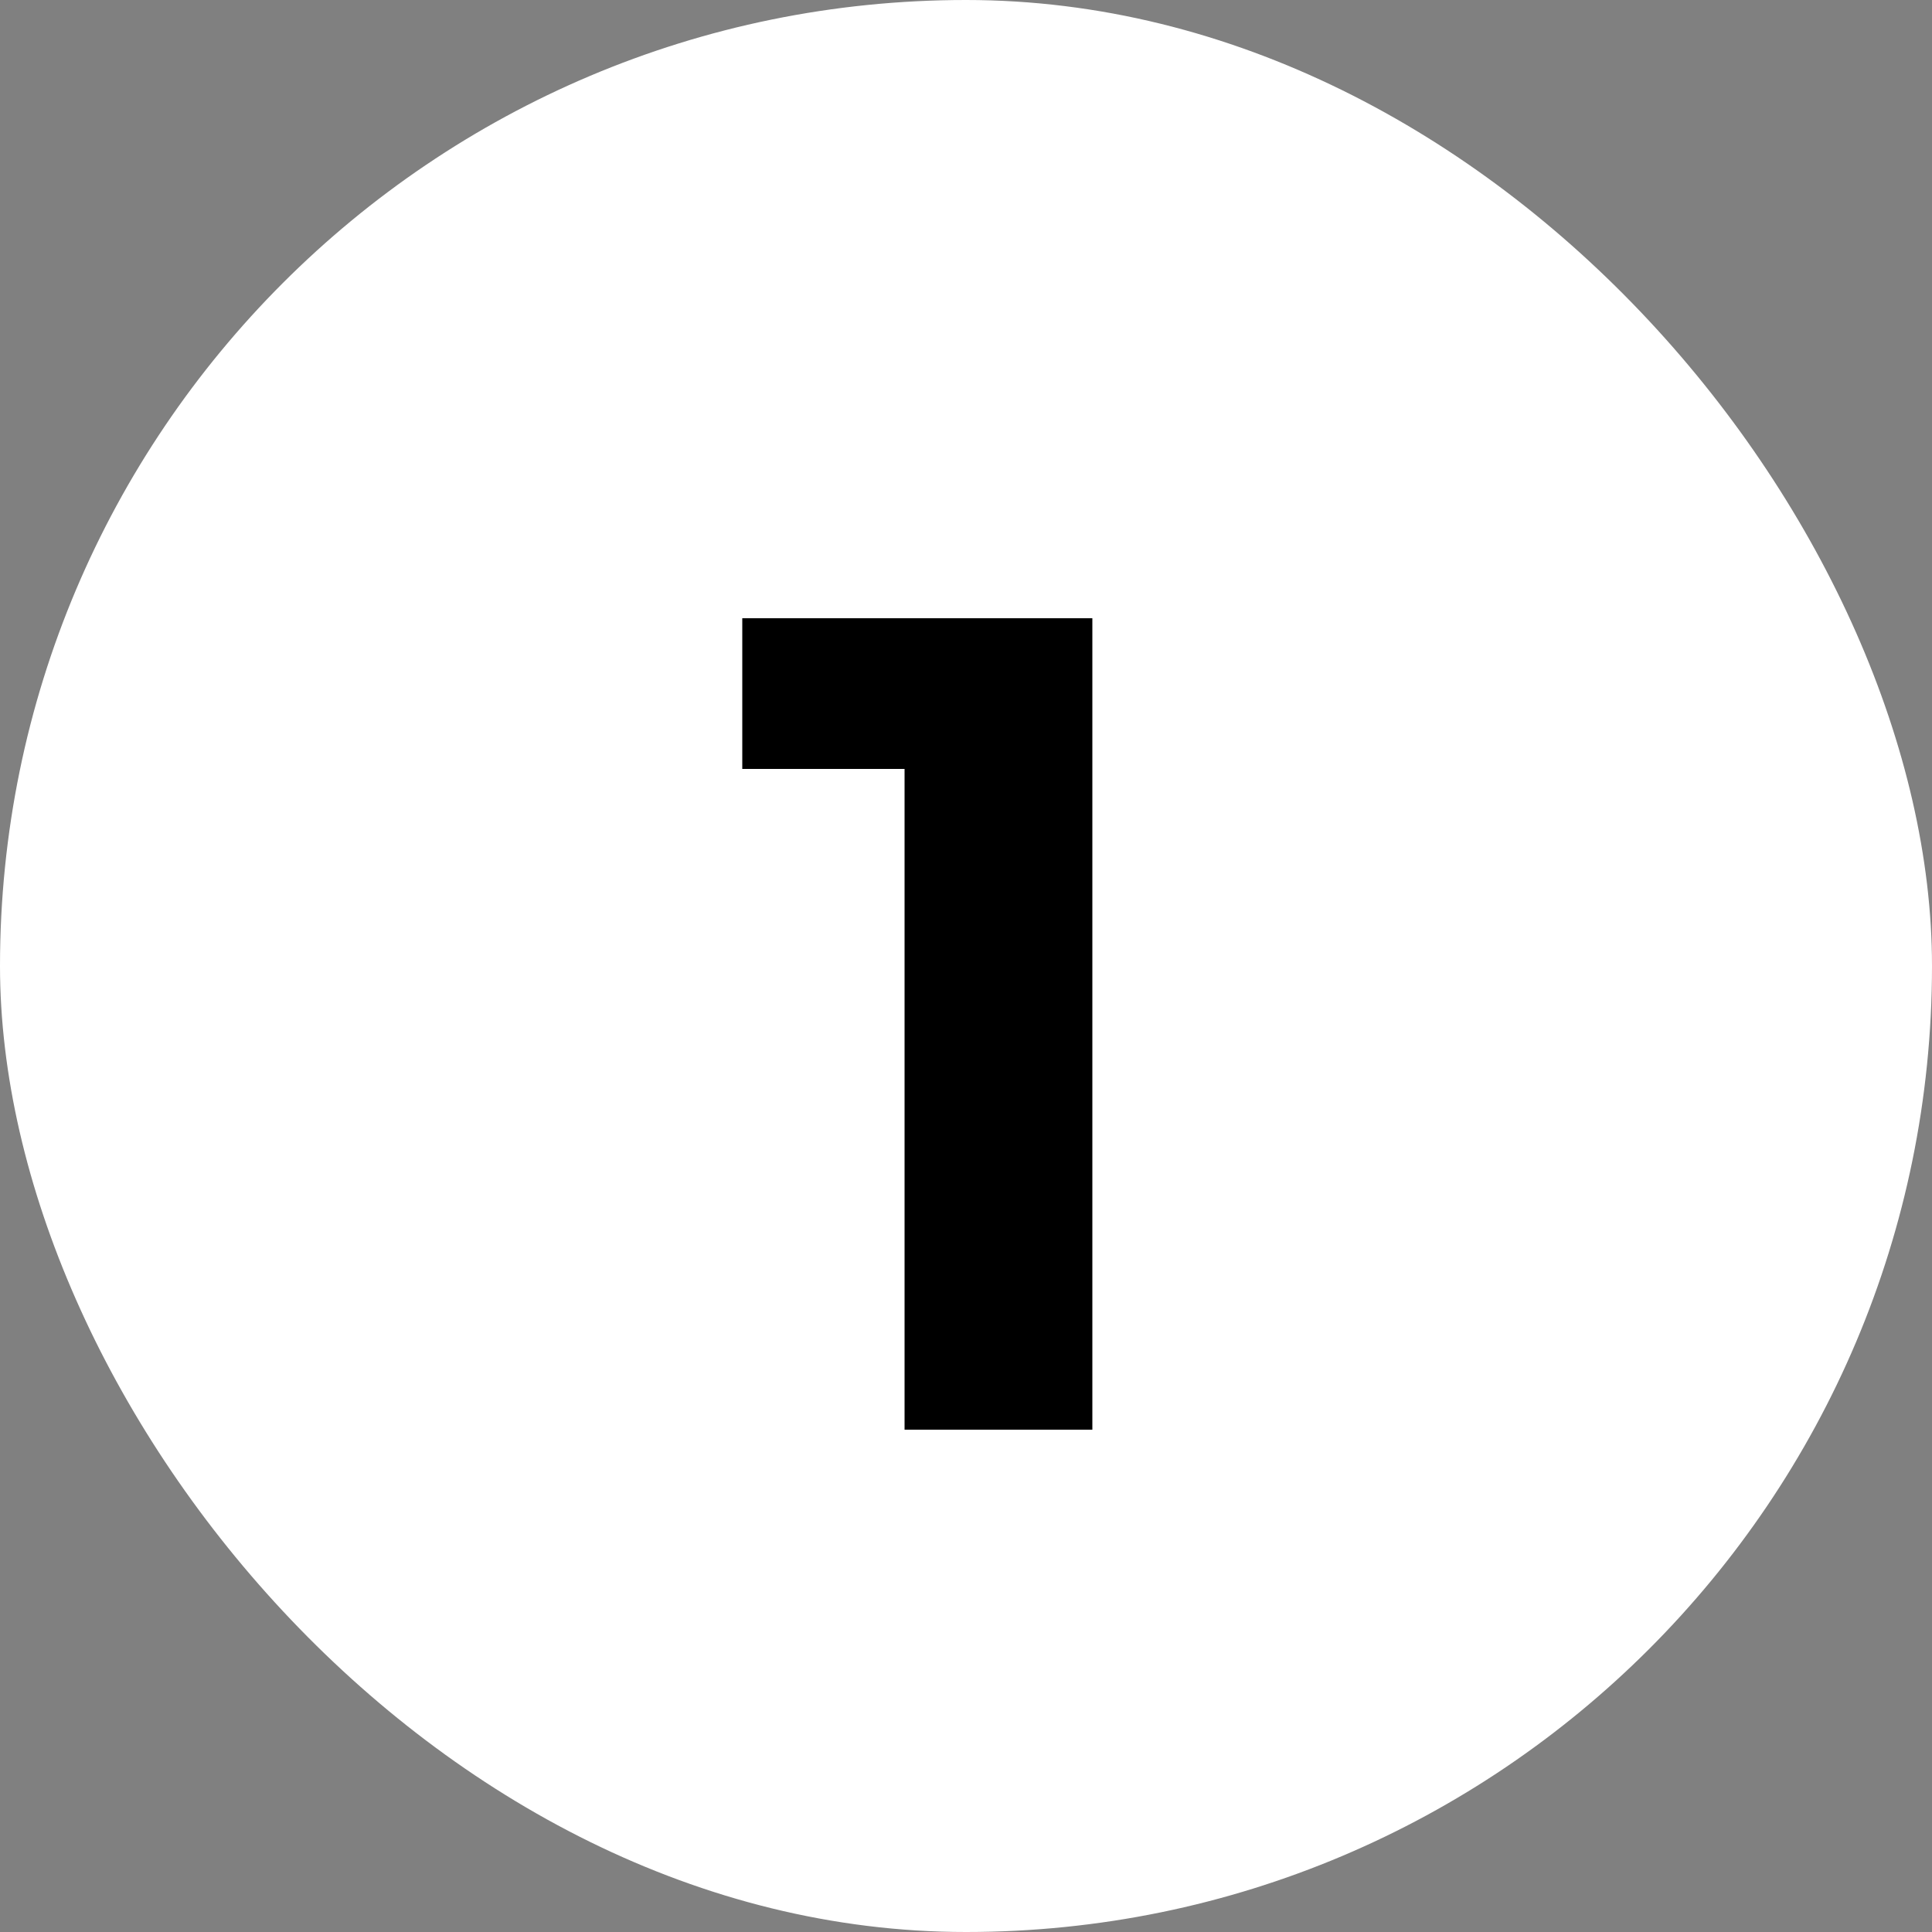 <svg width="50" height="50" viewBox="0 0 50 50" fill="none" xmlns="http://www.w3.org/2000/svg">
<rect x="0" y="0" width="50" height="50" fill="#808080" stroke="none"/>
<rect width="50" height="50" rx="25" fill="white"/>
<path d="M23.41 37V17.8L25.51 19.9H19.21V16H28.27V37H23.41Z" fill="black"/>
</svg>
